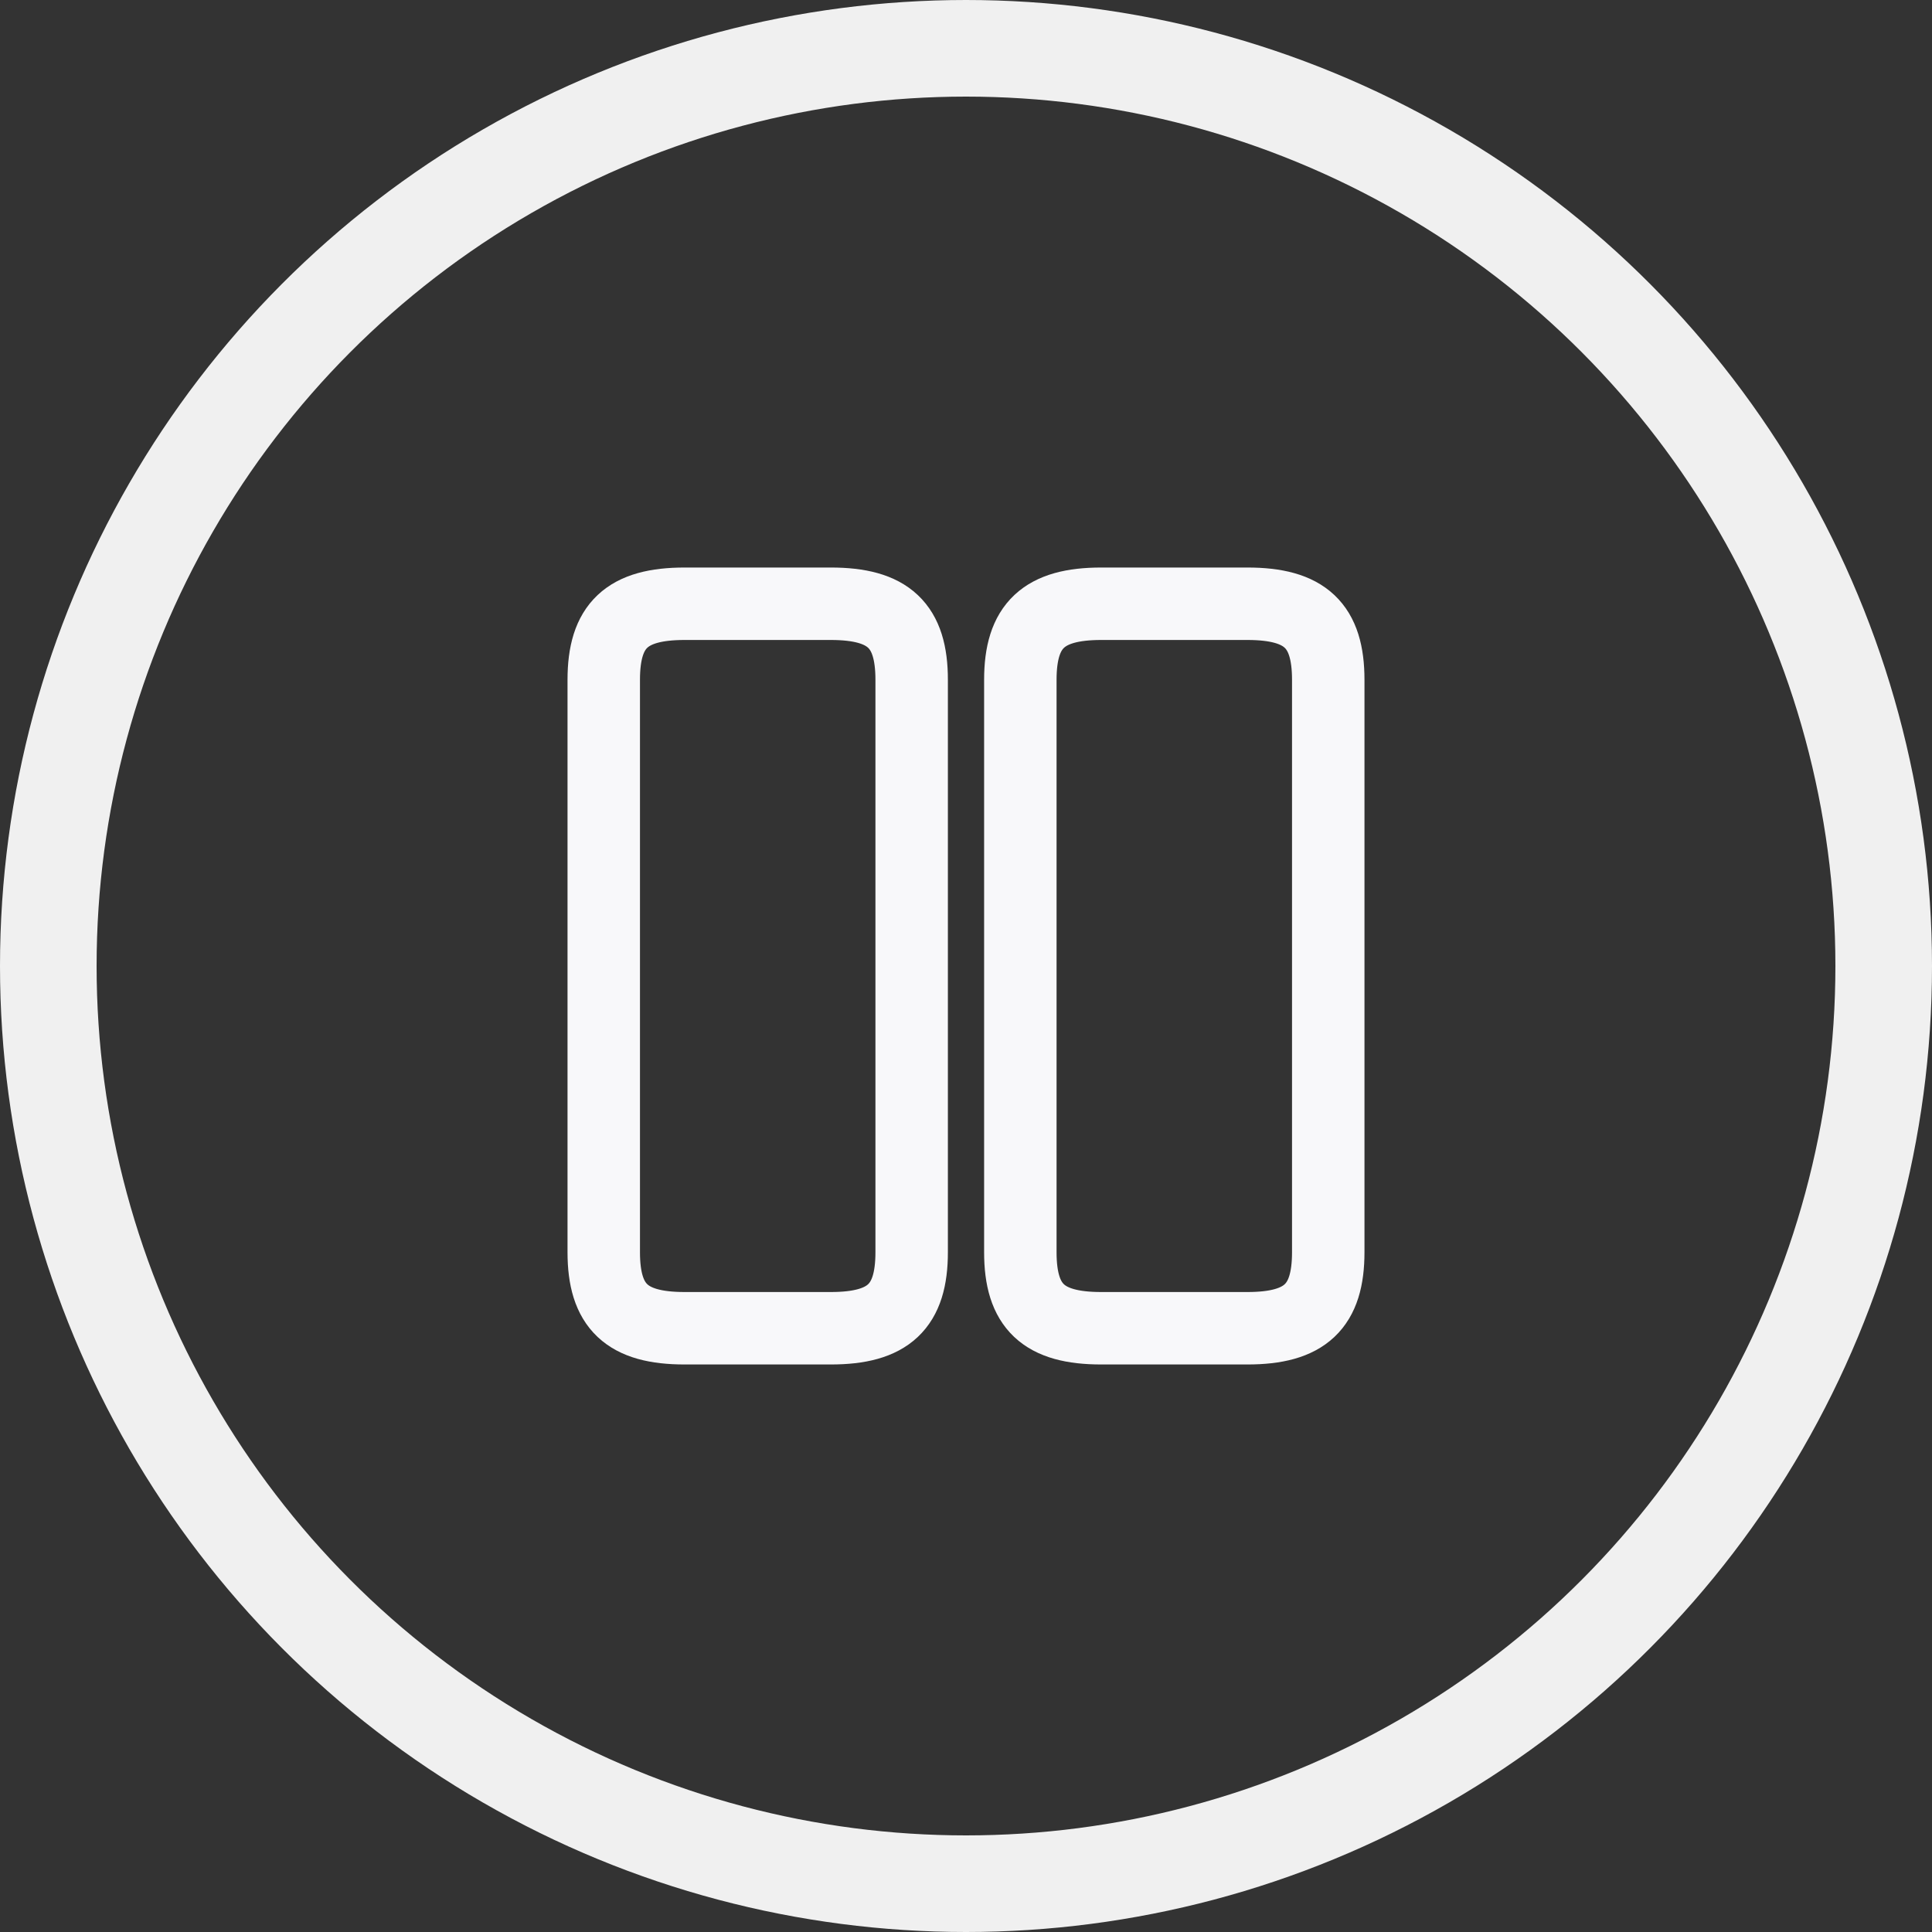<svg xmlns="http://www.w3.org/2000/svg" fill="none" viewBox="0 0 40 40" height="40" width="40">
<rect x="0" y="0" width="40" height="40" fill="#333333" stroke="none"/>
<circle stroke-width="2" stroke="#F0F0F0" r="19" cy="20" cx="20"></circle>
<path stroke-linejoin="round" stroke-linecap="round" stroke-width="1.5" stroke="#F8F8FA" d="M18.875 25.925V14.075C18.875 12.95 18.4 12.5 17.2 12.5H14.175C12.975 12.5 12.5 12.95 12.5 14.075V25.925C12.5 27.05 12.975 27.5 14.175 27.5H17.2C18.4 27.5 18.875 27.05 18.875 25.925Z"></path>
<path stroke-linejoin="round" stroke-linecap="round" stroke-width="1.5" stroke="#F8F8FA" d="M27.5 25.925V14.075C27.5 12.95 27.025 12.5 25.825 12.5H22.8C21.608 12.5 21.125 12.95 21.125 14.075V25.925C21.125 27.05 21.6 27.5 22.8 27.5H25.825C27.025 27.5 27.5 27.05 27.5 25.925Z"></path>
</svg>
